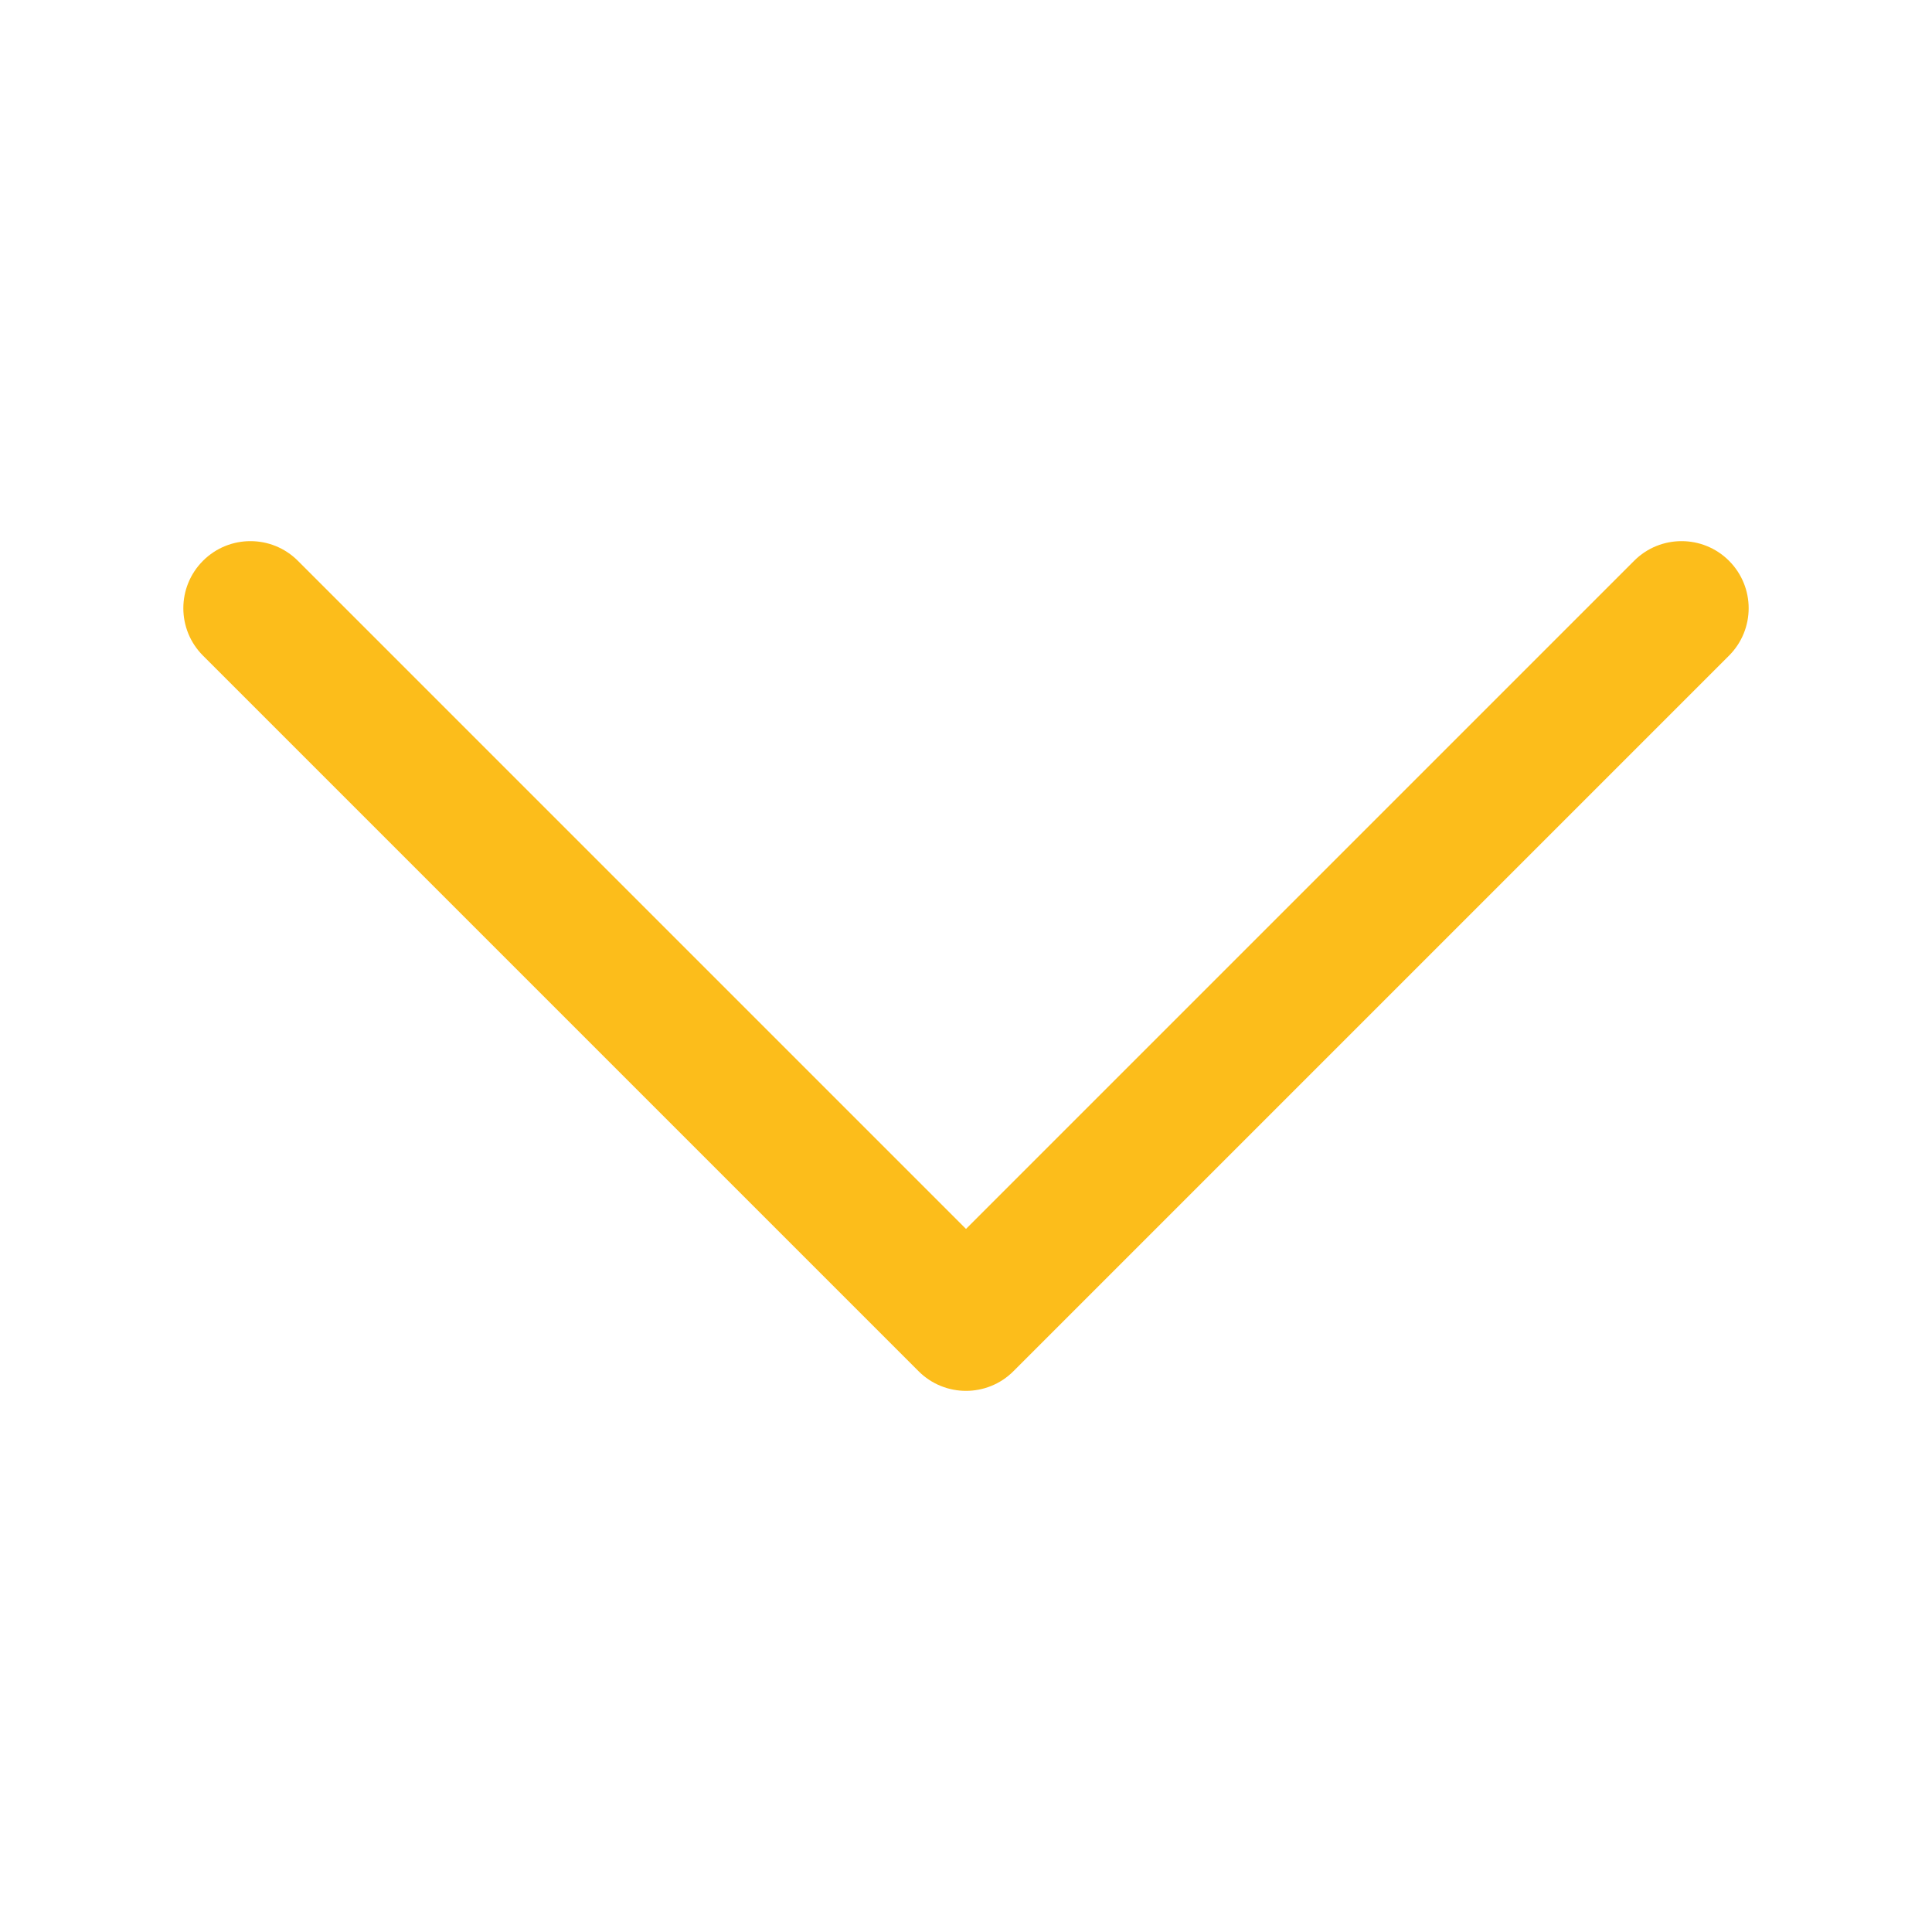 <svg width="24px" height="24px" viewBox="0 0 24 24" version="1.1" xmlns="http://www.w3.org/2000/svg" xmlns:xlink="http://www.w3.org/1999/xlink">
    <!-- Generator: Sketch 60.1 (88133) - https://sketch.com -->
    <title>Icons / Arrow / chevron-down</title>
    <desc>Created with Sketch.</desc>
    <defs>
        <path d="M6.966,20.3 C6.641,20.625 6.641,21.153 6.966,21.478 C7.292,21.804 7.819,21.804 8.145,21.478 L17.034,12.589 C17.359,12.264 17.359,11.736 17.034,11.411 L8.145,2.522 C7.819,2.196 7.292,2.196 6.966,2.522 C6.641,2.847 6.641,3.375 6.966,3.7 L15.266,12 L6.966,20.3 Z" id="path-1"></path>
    </defs>
    <g id="Icons-/-Arrow-/-chevron-down" stroke="none" stroke-width="1" fill="none" fill-rule="evenodd">
        <mask id="mask-2" fill="white">
            <use xlink:href="#path-1"></use>
        </mask>
        <use id="chevron-down" fill="#FCBD1B" fill-rule="nonzero" transform="translate(12, 12) scale(-1, 1) rotate(90) translate(-12, -12) " xlink:href="#path-1"></use>
    </g>
</svg>
